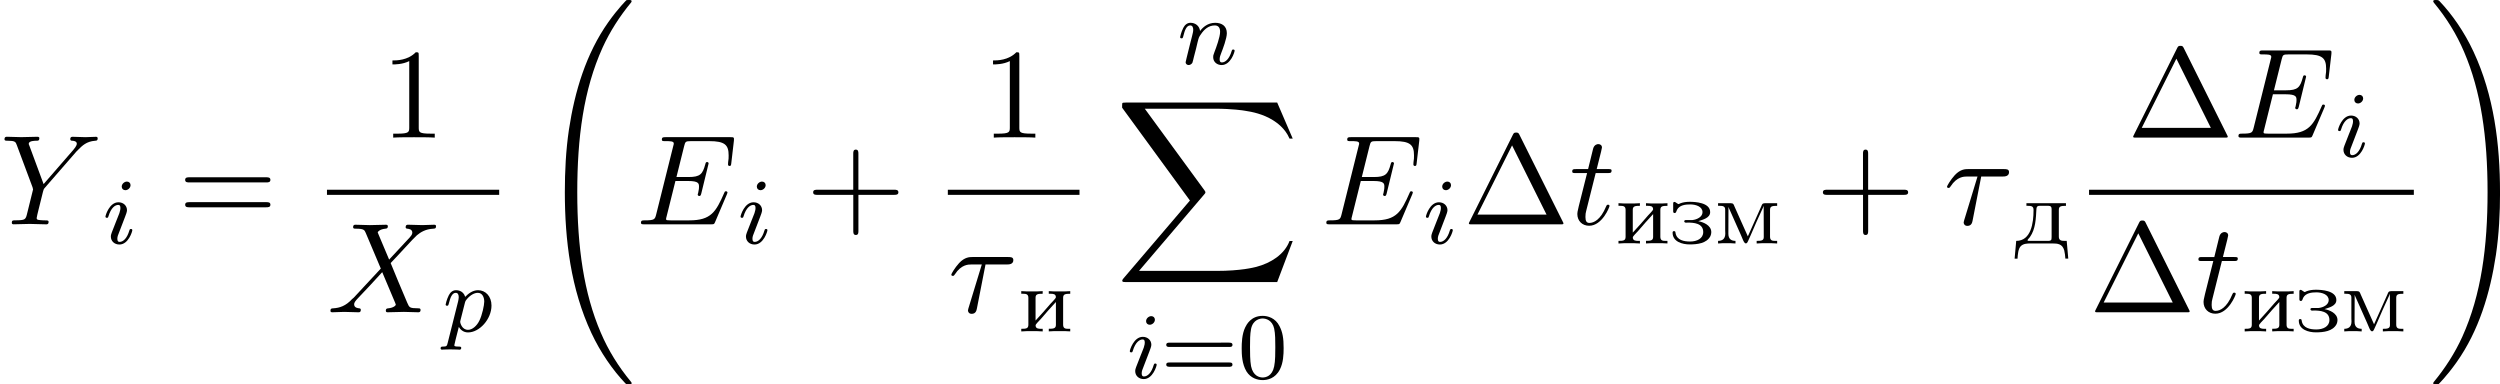 <svg height="54.732" viewBox="53.798 57.783 212.749 32.716" width="355.911" xmlns="http://www.w3.org/2000/svg" xmlns:xlink="http://www.w3.org/1999/xlink"><defs><path d="M1.068-3.435v.223h.135c.256 0 .47.024.47.335v.048c0 1.085-.214 2.6-1.474 2.6L.063 1.282H.31C.336.925.36.43.607.2.83 0 1.14-.01 1.42-.01H3.29c.414 0 .837.024.996.59.056.23.08.47.096.7h.247L4.496-.23h-.2c-.246 0-.47-.033-.47-.36v-2.28c0-.31.184-.342.606-.342v-.223H1.07zM3.204-.43c0 .175-.143.2-.27.2H1.266c-.04 0-.103 0-.103-.057s.135-.175.2-.263c.493-.693.51-1.594.557-2.423.025-.207.12-.24.272-.24h.757c.19 0 .262.09.262.272V-.56c0 .04 0 .088-.008.128z" id="g0-228"/><path d="M2.367-1.905c.367-.127 1.012-.263 1.012-.773 0-.82-1.292-.877-1.746-.877-.27 0-.526.032-.773.12-.055.024-.103.056-.16.072H.686c-.03 0-.063-.016-.087-.04l-.064-.04c-.056-.032-.128-.104-.2-.104-.087 0-.103.072-.103.152v.62c0 .09.01.17.113.177.15 0 .135-.12.215-.28.215-.398.71-.454 1.124-.454.478 0 1.044.184 1.044.662 0 .406-.478.63-.87.67H1.3c-.057 0-.128.03-.128.103 0 .088.087.12.16.12.04 0 .087-.008.127-.008.5 0 1.33.04 1.33.805 0 .558-.542.805-1.116.805C1.14-.175.534-.287.43-.91c0-.102-.04-.15-.127-.15H.28c-.08.008-.097.072-.097.135 0 .774.837.997 1.45.997.638 0 1.45-.08 1.77-.71.048-.11.072-.223.072-.334 0-.59-.693-.86-1.108-.933z" id="g0-231"/><path d="M.263-3.435v.223h.175c.23 0 .43.032.43.343V-.58c0 .327-.183.35-.605.35v.224L.75-.032h.836l.502.024V-.23h-.143c-.208 0-.463-.01-.463-.296.016-.12.303-.375.447-.542.42-.486.844-.98 1.282-1.443V-.56c0 .31-.23.327-.606.327v.222l.502-.024h.837l.486.024V-.23h-.19c-.223 0-.414-.033-.414-.352V-2.87c0-.31.183-.342.605-.342v-.223l-.5.024H3.09l-.486-.025v.223h.144c.207 0 .462.008.462.295-.016.12-.303.375-.446.542-.423.486-.845.98-1.284 1.442v-1.952c0-.31.232-.327.606-.327v-.223l-.502.024H.75l-.487-.025z" id="g0-232"/><path d="M.303-3.435v.223h.135c.247 0 .47.024.47.32v1.768c0 .088.01.176.01.27 0 .487-.288.623-.615.623v.222L.7-.032h.67l.415.024V-.23c-.334 0-.605-.137-.605-.6l.008-2.294c.023.095.08.19.12.287l.94 2.112c.12.247.247.71.414.71h.008c.096 0 .143-.105.175-.176L3.1-.758c.31-.71.614-1.435.95-2.136.047-.104.102-.207.134-.32L4.192-.55c0 .303-.23.32-.605.32v.222l.462-.024h.804l.478.024V-.23h-.19c-.224 0-.416-.033-.416-.352V-2.87c0-.31.184-.342.606-.342v-.223H4.28c-.215 0-.24.12-.295.255-.39.853-.757 1.72-1.148 2.566-.39-.845-.757-1.713-1.147-2.566-.056-.136-.08-.255-.295-.255H.303z" id="g0-236"/><path d="M3.897-2.542c0-.853-.087-1.37-.35-1.88-.35-.703-.997-.878-1.435-.878-1.004 0-1.37.75-1.482.972-.287.582-.303 1.37-.303 1.786 0 .526.024 1.33.406 1.968.367.59.957.74 1.38.74.382 0 1.067-.118 1.466-.907.293-.575.317-1.284.317-1.802zM2.112-.056c-.27 0-.82-.127-.988-.964-.088-.454-.088-1.204-.088-1.618 0-.55 0-1.108.088-1.546.167-.813.79-.893.988-.893.27 0 .82.136.98.86.096.44.096 1.037.096 1.58 0 .47 0 1.186-.096 1.633-.167.837-.717.948-.98.948z" id="g4-48"/><path d="M5.826-2.654c.12 0 .28 0 .28-.183s-.192-.184-.312-.184H.78c-.118 0-.31 0-.31.183s.16.183.28.183h5.076zm-.032 1.69c.12 0 .31 0 .31-.184s-.158-.183-.278-.183H.75c-.12 0-.28 0-.28.182s.192.184.31.184h5.014z" id="g4-61"/><path d="M3.207-4.07H5.04c.142 0 .535 0 .535-.37 0-.262-.23-.262-.437-.262H2.084c-.22 0-.644 0-1.124.513-.36.394-.665.917-.665.983 0 .01 0 .11.13.11.088 0 .11-.045.175-.132.535-.84 1.156-.84 1.385-.84h.906L1.823-.566c-.044.13-.11.36-.11.403 0 .12.077.295.317.295.36 0 .414-.305.446-.468l.73-3.73z" id="g3-28"/><path d="M7.724-2.542c.02-.054.054-.13.054-.153 0-.01 0-.12-.13-.12-.1 0-.12.066-.143.13-.71 1.616-1.112 2.347-2.978 2.347H2.935c-.153 0-.175 0-.24-.01-.11-.012-.142-.023-.142-.11 0-.033 0-.055.054-.25l.742-2.98h1.08c.926 0 .926.23.926.503 0 .076 0 .207-.076.534-.022.054-.033.086-.033.12 0 .054.044.12.142.12.086 0 .12-.055.163-.22l.622-2.552c0-.065-.055-.12-.13-.12-.1 0-.12.066-.154.197-.228.83-.425 1.08-1.428 1.08H3.436l.655-2.63c.1-.38.11-.425.59-.425h1.538c1.33 0 1.658.316 1.658 1.21 0 .263 0 .285-.043.58 0 .065-.01.14-.01.195s.032.13.13.13c.12 0 .13-.064.152-.27l.22-1.89c.03-.293-.023-.293-.296-.293H2.52c-.218 0-.327 0-.327.218 0 .12.098.12.305.12.404 0 .71 0 .71.196 0 .044 0 .066-.055.262l-1.44 5.77c-.11.427-.13.514-.993.514-.185 0-.305 0-.305.207 0 .13.098.13.305.13h5.662c.25 0 .262-.01.338-.185l1.004-2.357z" id="g3-69"/><path d="M5.29-4.484l-.915-2.17c-.033-.088-.055-.13-.055-.142 0-.066.185-.273.644-.317.11-.01.218-.022.218-.207 0-.13-.13-.13-.164-.13-.447 0-.916.032-1.374.032-.273 0-.95-.033-1.222-.033-.066 0-.197 0-.197.217 0 .12.11.12.25.12.656 0 .72.11.82.35L4.582-3.72 2.28-1.244l-.142.12c-.534.58-1.047.753-1.603.786-.142.01-.24.01-.24.218 0 .01 0 .12.14.12.33 0 .69-.033 1.027-.033.403 0 .83.033 1.222.033.065 0 .196 0 .196-.218 0-.11-.11-.12-.13-.12-.1-.01-.437-.033-.437-.338 0-.175.163-.35.294-.49l1.113-1.18.982-1.07 1.102 2.61c.043.12.054.13.054.15 0 .09-.207.274-.633.318-.12.01-.218.022-.218.207 0 .13.12.13.164.13.306 0 1.07-.033 1.375-.033.273 0 .94.033 1.21.033.078 0 .21 0 .21-.207 0-.13-.11-.13-.198-.13-.73-.012-.752-.045-.938-.48C6.403-1.834 5.672-3.536 5.42-4.19c.742-.763 1.887-2.06 2.236-2.366.317-.262.73-.524 1.386-.557.14-.01.24-.01.24-.218 0-.012 0-.12-.142-.12-.327 0-.687.032-1.026.032-.403 0-.818-.033-1.21-.033-.066 0-.208 0-.208.217 0 .077.055.11.13.12.1.01.437.033.437.338 0 .153-.12.295-.207.393L5.29-4.484z" id="g3-88"/><path d="M6.513-6.207l.152-.153c.328-.327.688-.698 1.43-.753.12-.01.218-.01.218-.207 0-.087-.055-.13-.142-.13-.283 0-.6.032-.894.032-.36 0-.74-.033-1.09-.033-.066 0-.208 0-.208.206 0 .12.11.13.164.13.076 0 .393.023.393.252 0 .186-.25.47-.295.524L3.71-3.425l-1.2-3.24c-.066-.153-.066-.175-.066-.186 0-.263.534-.263.643-.263.153 0 .262 0 .262-.218 0-.12-.132-.12-.165-.12-.305 0-1.07.032-1.374.032-.272 0-.948-.033-1.22-.033-.066 0-.208 0-.208.217 0 .12.11.12.25.12.655 0 .7.098.797.37l1.34 3.59c.012.033.045.153.045.186s-.437 1.79-.49 1.985c-.143.6-.154.633-1.027.644-.207 0-.294 0-.294.218 0 .12.13.12.152.12.306 0 1.07-.033 1.375-.033S3.623 0 3.928 0c.077 0 .208 0 .208-.218 0-.12-.1-.12-.306-.12-.023 0-.23 0-.415-.022-.23-.022-.295-.044-.295-.175 0-.076.098-.458.153-.687l.382-1.538c.054-.207.065-.24.152-.338l2.706-3.11z" id="g3-89"/><path d="M2.247-4.364h1.026c.218 0 .327 0 .327-.218 0-.12-.11-.12-.305-.12h-.96c.392-1.55.447-1.767.447-1.833 0-.185-.13-.294-.317-.294-.032 0-.338.012-.436.394l-.426 1.734H.578c-.218 0-.327 0-.327.207 0 .13.088.13.306.13h.96C.73-1.264.686-1.08.686-.884c0 .59.416 1.005 1.005 1.005 1.114 0 1.735-1.593 1.735-1.68 0-.11-.087-.11-.13-.11-.1 0-.11.034-.164.154C2.663-.382 2.085-.12 1.714-.12c-.23 0-.338-.142-.338-.502 0-.262.02-.338.065-.523l.807-3.22z" id="g3-116"/><path d="M4.822-7.615c-.077-.14-.098-.196-.284-.196s-.207.054-.283.195L.567-.218c-.054.098-.054.12-.054.13C.513 0 .578 0 .753 0h7.57c.175 0 .24 0 .24-.087 0-.01 0-.033-.054-.13L4.82-7.616zm-.633.895L7.123-.83h-5.88L4.19-6.72z" id="g5-1"/><path d="M4.462-2.51h3.043c.153 0 .36 0 .36-.217s-.207-.218-.36-.218H4.462V-6c0-.153 0-.36-.218-.36s-.22.207-.22.36v3.055H.972c-.152 0-.36 0-.36.218s.208.218.36.218h3.055V.546c0 .153 0 .36.22.36s.217-.207.217-.36V-2.51z" id="g5-43"/><path d="M3.207-6.982c0-.262 0-.283-.25-.283-.677.698-1.637.698-1.986.698v.338c.22 0 .863 0 1.43-.283v5.65c0 .394-.033.525-1.015.525h-.35V0c.383-.033 1.332-.033 1.77-.033s1.384 0 1.766.033v-.338h-.348c-.982 0-1.015-.12-1.015-.524v-6.12z" id="g5-49"/><path d="M7.495-3.567c.163 0 .37 0 .37-.218s-.207-.22-.36-.22H.97c-.152 0-.36 0-.36.22s.208.218.372.218h6.513zm.01 2.116c.153 0 .36 0 .36-.22s-.207-.217-.37-.217H.982c-.164 0-.37 0-.37.218s.206.22.36.22h6.533z" id="g5-61"/><path d="M2.375-4.973c0-.176-.127-.303-.31-.303-.208 0-.44.19-.44.43 0 .176.128.303.312.303.207 0 .438-.19.438-.43zM1.21-2.048l-.43 1.1c-.04.12-.08.215-.08.35 0 .39.304.678.727.678.773 0 1.1-1.116 1.1-1.22 0-.08-.064-.103-.12-.103-.096 0-.112.055-.136.135-.182.638-.51.965-.827.965-.096 0-.192-.04-.192-.256 0-.19.057-.333.16-.58.08-.216.16-.43.248-.646l.247-.645c.072-.185.167-.432.167-.567 0-.4-.32-.678-.725-.678C.574-3.515.24-2.4.24-2.295c0 .07.055.103.12.103.102 0 .11-.048.134-.127.223-.756.59-.972.83-.972.11 0 .19.04.19.263 0 .08-.008.193-.087.432l-.216.55z" id="g2-105"/><path d="M1.594-1.307c.024-.12.104-.423.128-.542.11-.43.11-.437.294-.7.263-.39.638-.742 1.172-.742.287 0 .454.168.454.542 0 .44-.334 1.347-.486 1.738-.103.263-.103.31-.103.414 0 .455.374.678.717.678.78 0 1.108-1.116 1.108-1.22 0-.08-.064-.103-.12-.103-.095 0-.11.055-.135.135-.192.654-.526.965-.83.965-.127 0-.19-.08-.19-.263s.063-.36.143-.558c.12-.303.47-1.22.47-1.666 0-.598-.414-.885-.988-.885-.646 0-1.06.39-1.29.694-.057-.44-.408-.695-.814-.695-.287 0-.486.183-.614.43-.19.375-.27.774-.27.79 0 .07.055.103.12.103.102 0 .11-.032.166-.24.096-.39.24-.86.574-.86.207 0 .255.2.255.375 0 .143-.04.295-.104.558-.015.065-.134.535-.166.646L.79-.518c-.033.12-.08.32-.08.35C.71.017.86.08.963.08c.144 0 .263-.096.32-.192.023-.047.087-.318.127-.486l.184-.71z" id="g2-110"/><path d="M.414.964c-.063.255-.08.32-.398.32-.112 0-.207 0-.207.15 0 .072.07.112.11.112.08 0 .112-.024.702-.024.574 0 .74.024.797.024.03 0 .15 0 .15-.15 0-.113-.11-.113-.207-.113-.383 0-.383-.048-.383-.12 0-.055.144-.62.383-1.554.104.183.35.47.78.47.98 0 2-1.132 2-2.288 0-.79-.51-1.307-1.146-1.307-.478 0-.86.327-1.092.566-.168-.565-.702-.565-.78-.565-.288 0-.487.183-.615.43-.183.36-.27.766-.27.79 0 .07.055.103.12.103.102 0 .11-.032.166-.24.104-.405.247-.86.574-.86.2 0 .255.184.255.375 0 .08-.032.27-.048.335L.414.964zm1.467-3.42c.04-.134.04-.15.16-.294.303-.358.646-.542.933-.542.398 0 .55.39.55.75 0 .294-.176 1.147-.415 1.617-.207.43-.59.782-.964.782-.542 0-.67-.622-.67-.678 0-.017.016-.105.024-.128l.383-1.507z" id="g2-112"/><path d="M8.258 32.17c0-.032 0-.054-.065-.13-1.048-1.265-1.92-2.662-2.564-4.178-1.43-3.338-1.997-7.244-1.997-11.935 0-4.647.534-8.727 2.15-12.305.632-1.386 1.46-2.673 2.432-3.85.02-.034.043-.056.043-.1 0-.108-.076-.108-.24-.108s-.185 0-.207.02c-.01.012-.686.667-1.537 1.867-1.898 2.685-2.858 5.892-3.35 9.143-.26 1.756-.348 3.545-.348 5.323 0 4.08.512 8.248 2.258 11.98.774 1.657 1.81 3.15 2.89 4.286.1.087.11.098.295.098.164 0 .24 0 .24-.11z" id="g1-32"/><path d="M6.055 15.927c0-4.08-.513-8.247-2.26-11.978C3.023 2.29 1.986.795.906-.34.807-.425.795-.436.61-.436c-.152 0-.24 0-.24.11 0 .042.045.097.066.13C1.484 1.07 2.356 2.464 3 3.982c1.43 3.338 1.996 7.243 1.996 11.934 0 4.648-.534 8.728-2.15 12.306-.63 1.385-1.46 2.673-2.43 3.85-.012.023-.045.066-.045.1 0 .108.088.108.24.108.165 0 .186 0 .208-.022.01-.01.687-.665 1.538-1.865 1.9-2.684 2.86-5.89 3.35-9.142.26-1.755.35-3.545.35-5.323z" id="g1-33"/><path d="M13.81 15.273l1.32-3.49h-.272c-.425 1.133-1.582 1.875-2.836 2.202-.23.055-1.298.34-3.393.34H2.05L7.605 7.81c.076-.086.098-.12.098-.174 0-.02 0-.054-.077-.163L2.542.523H8.52c1.462 0 2.455.153 2.553.175.59.087 1.538.273 2.4.818.272.175 1.014.666 1.385 1.55h.273L13.81 0H.917c-.25 0-.26.01-.294.076-.01.033-.01.24-.01.36l5.77 7.9-5.65 6.62c-.11.13-.11.186-.11.197 0 .12.098.12.294.12H13.81z" id="g1-88"/></defs><g id="page1"><use x="53.798" xlink:href="#g3-89" y="76.874"/><use x="62.532" xlink:href="#g2-105" y="78.511"/><use x="68.944" xlink:href="#g5-61" y="76.874"/><use x="86.223" xlink:href="#g5-49" y="69.494"/><path d="M81.623 73.93h14.655v.435H81.623z"/><use x="81.623" xlink:href="#g3-88" y="84.358"/><use x="91.483" xlink:href="#g2-112" y="85.994"/><use x="99.291" xlink:href="#g1-32" y="58.22"/><use x="107.928" xlink:href="#g3-69" y="76.874"/><use x="116.579" xlink:href="#g2-105" y="78.511"/><use x="122.385" xlink:href="#g5-43" y="76.874"/><use x="137.333" xlink:href="#g5-49" y="69.494"/><path d="M134.458 73.93h11.205v.435h-11.205z"/><use x="134.458" xlink:href="#g3-28" y="84.358"/><use x="140.444" xlink:href="#g0-232" y="85.994"/><use x="153.986" xlink:href="#g2-110" y="63.238"/><use x="148.677" xlink:href="#g1-88" y="66.511"/><use x="149.704" xlink:href="#g2-105" y="89.962"/><use x="152.576" xlink:href="#g4-61" y="89.962"/><use x="159.138" xlink:href="#g4-48" y="89.962"/><use x="166.252" xlink:href="#g3-69" y="76.874"/><use x="174.904" xlink:href="#g2-105" y="78.511"/><use x="178.285" xlink:href="#g5-1" y="76.874"/><use x="187.342" xlink:href="#g3-116" y="76.874"/><use x="191.267" xlink:href="#g0-232" y="78.511"/><use x="195.953" xlink:href="#g0-231" y="78.511"/><use x="199.702" xlink:href="#g0-236" y="78.511"/><use x="208.314" xlink:href="#g5-43" y="76.874"/><use x="219.192" xlink:href="#g3-28" y="76.874"/><use x="225.178" xlink:href="#g0-228" y="78.511"/><use x="234.817" xlink:href="#g5-1" y="69.494"/><use x="243.874" xlink:href="#g3-69" y="69.494"/><use x="252.526" xlink:href="#g2-105" y="71.131"/><path d="M231.575 73.93h27.64v.435h-27.64z"/><use x="231.575" xlink:href="#g5-1" y="84.358"/><use x="240.632" xlink:href="#g3-116" y="84.358"/><use x="244.557" xlink:href="#g0-232" y="85.994"/><use x="249.242" xlink:href="#g0-231" y="85.994"/><use x="252.991" xlink:href="#g0-236" y="85.994"/><use x="260.493" xlink:href="#g1-33" y="58.22"/></g><script type="text/ecmascript">if(window.parent.postMessage)window.parent.postMessage(&quot;17.09549|266.93351|41.04886|&quot;+window.location,&quot;*&quot;);</script></svg>
